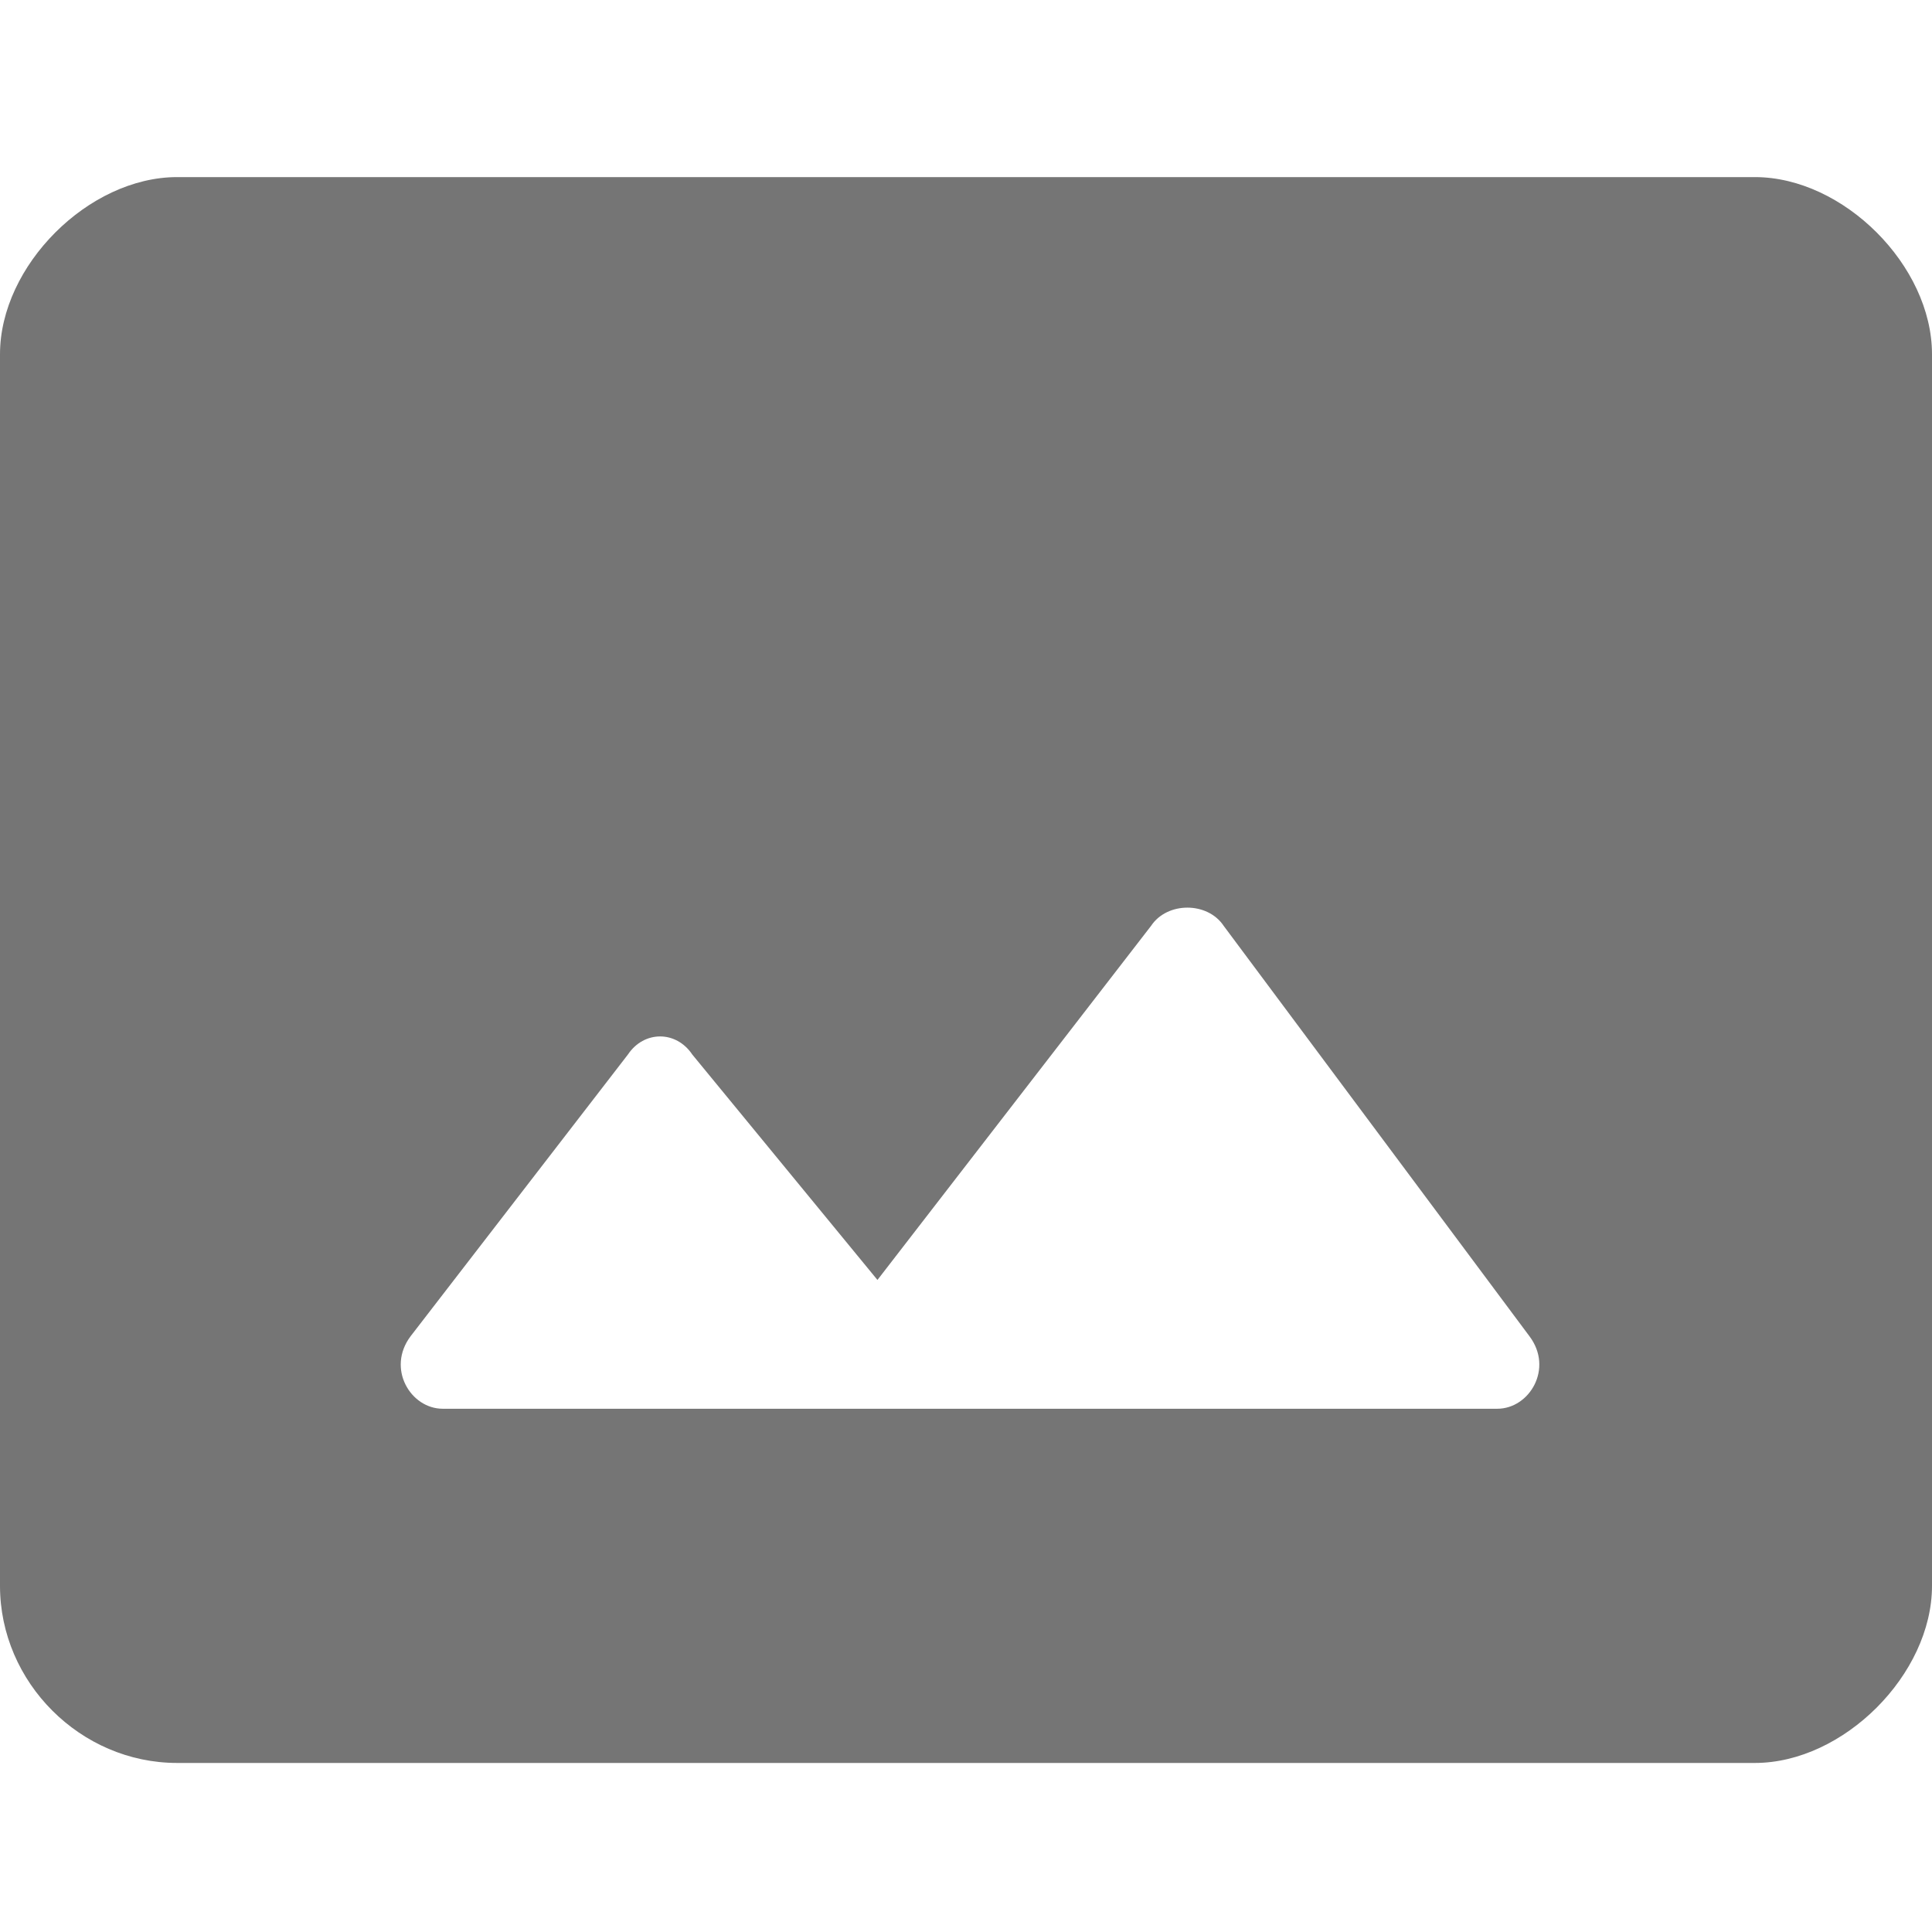 <?xml version="1.0" encoding="utf-8"?>
<!-- Generator: Adobe Illustrator 27.0.0, SVG Export Plug-In . SVG Version: 6.00 Build 0)  -->
<svg version="1.1" id="Layer_1" xmlns="http://www.w3.org/2000/svg" xmlns:xlink="http://www.w3.org/1999/xlink" x="0px" y="0px"
	 viewBox="0 0 24 24" style="enable-background:new 0 0 24 24;" xml:space="preserve">
<style type="text/css">
	.st0{fill-rule:evenodd;clip-rule:evenodd;fill-opacity:0.54;}
</style>
<g id="photo_size_select_actual_24px">
	<path id="icon_x2F_image_x2F_photo_x5F_size_x5F_select_x5F_actual_x5F_24px" class="st0" d="M2.2,2.2h19.6c1.1,0,2.2,1.1,2.2,2.2
		v15.3c0,1.1-1.1,2.2-2.2,2.2H2.2c-1.2,0-2.2-1-2.2-2.2V4.4C0,3.3,1.1,2.2,2.2,2.2z M7.8,13.1l-2.7,3.5c-0.3,0.4,0,0.9,0.4,0.9h13.1
		c0.4,0,0.7-0.5,0.4-0.9l-3.8-5.1c-0.2-0.3-0.7-0.3-0.9,0l-3.4,4.4l-2.3-2.8C8.4,12.8,8,12.8,7.8,13.1z"/>
</g>
</svg>
